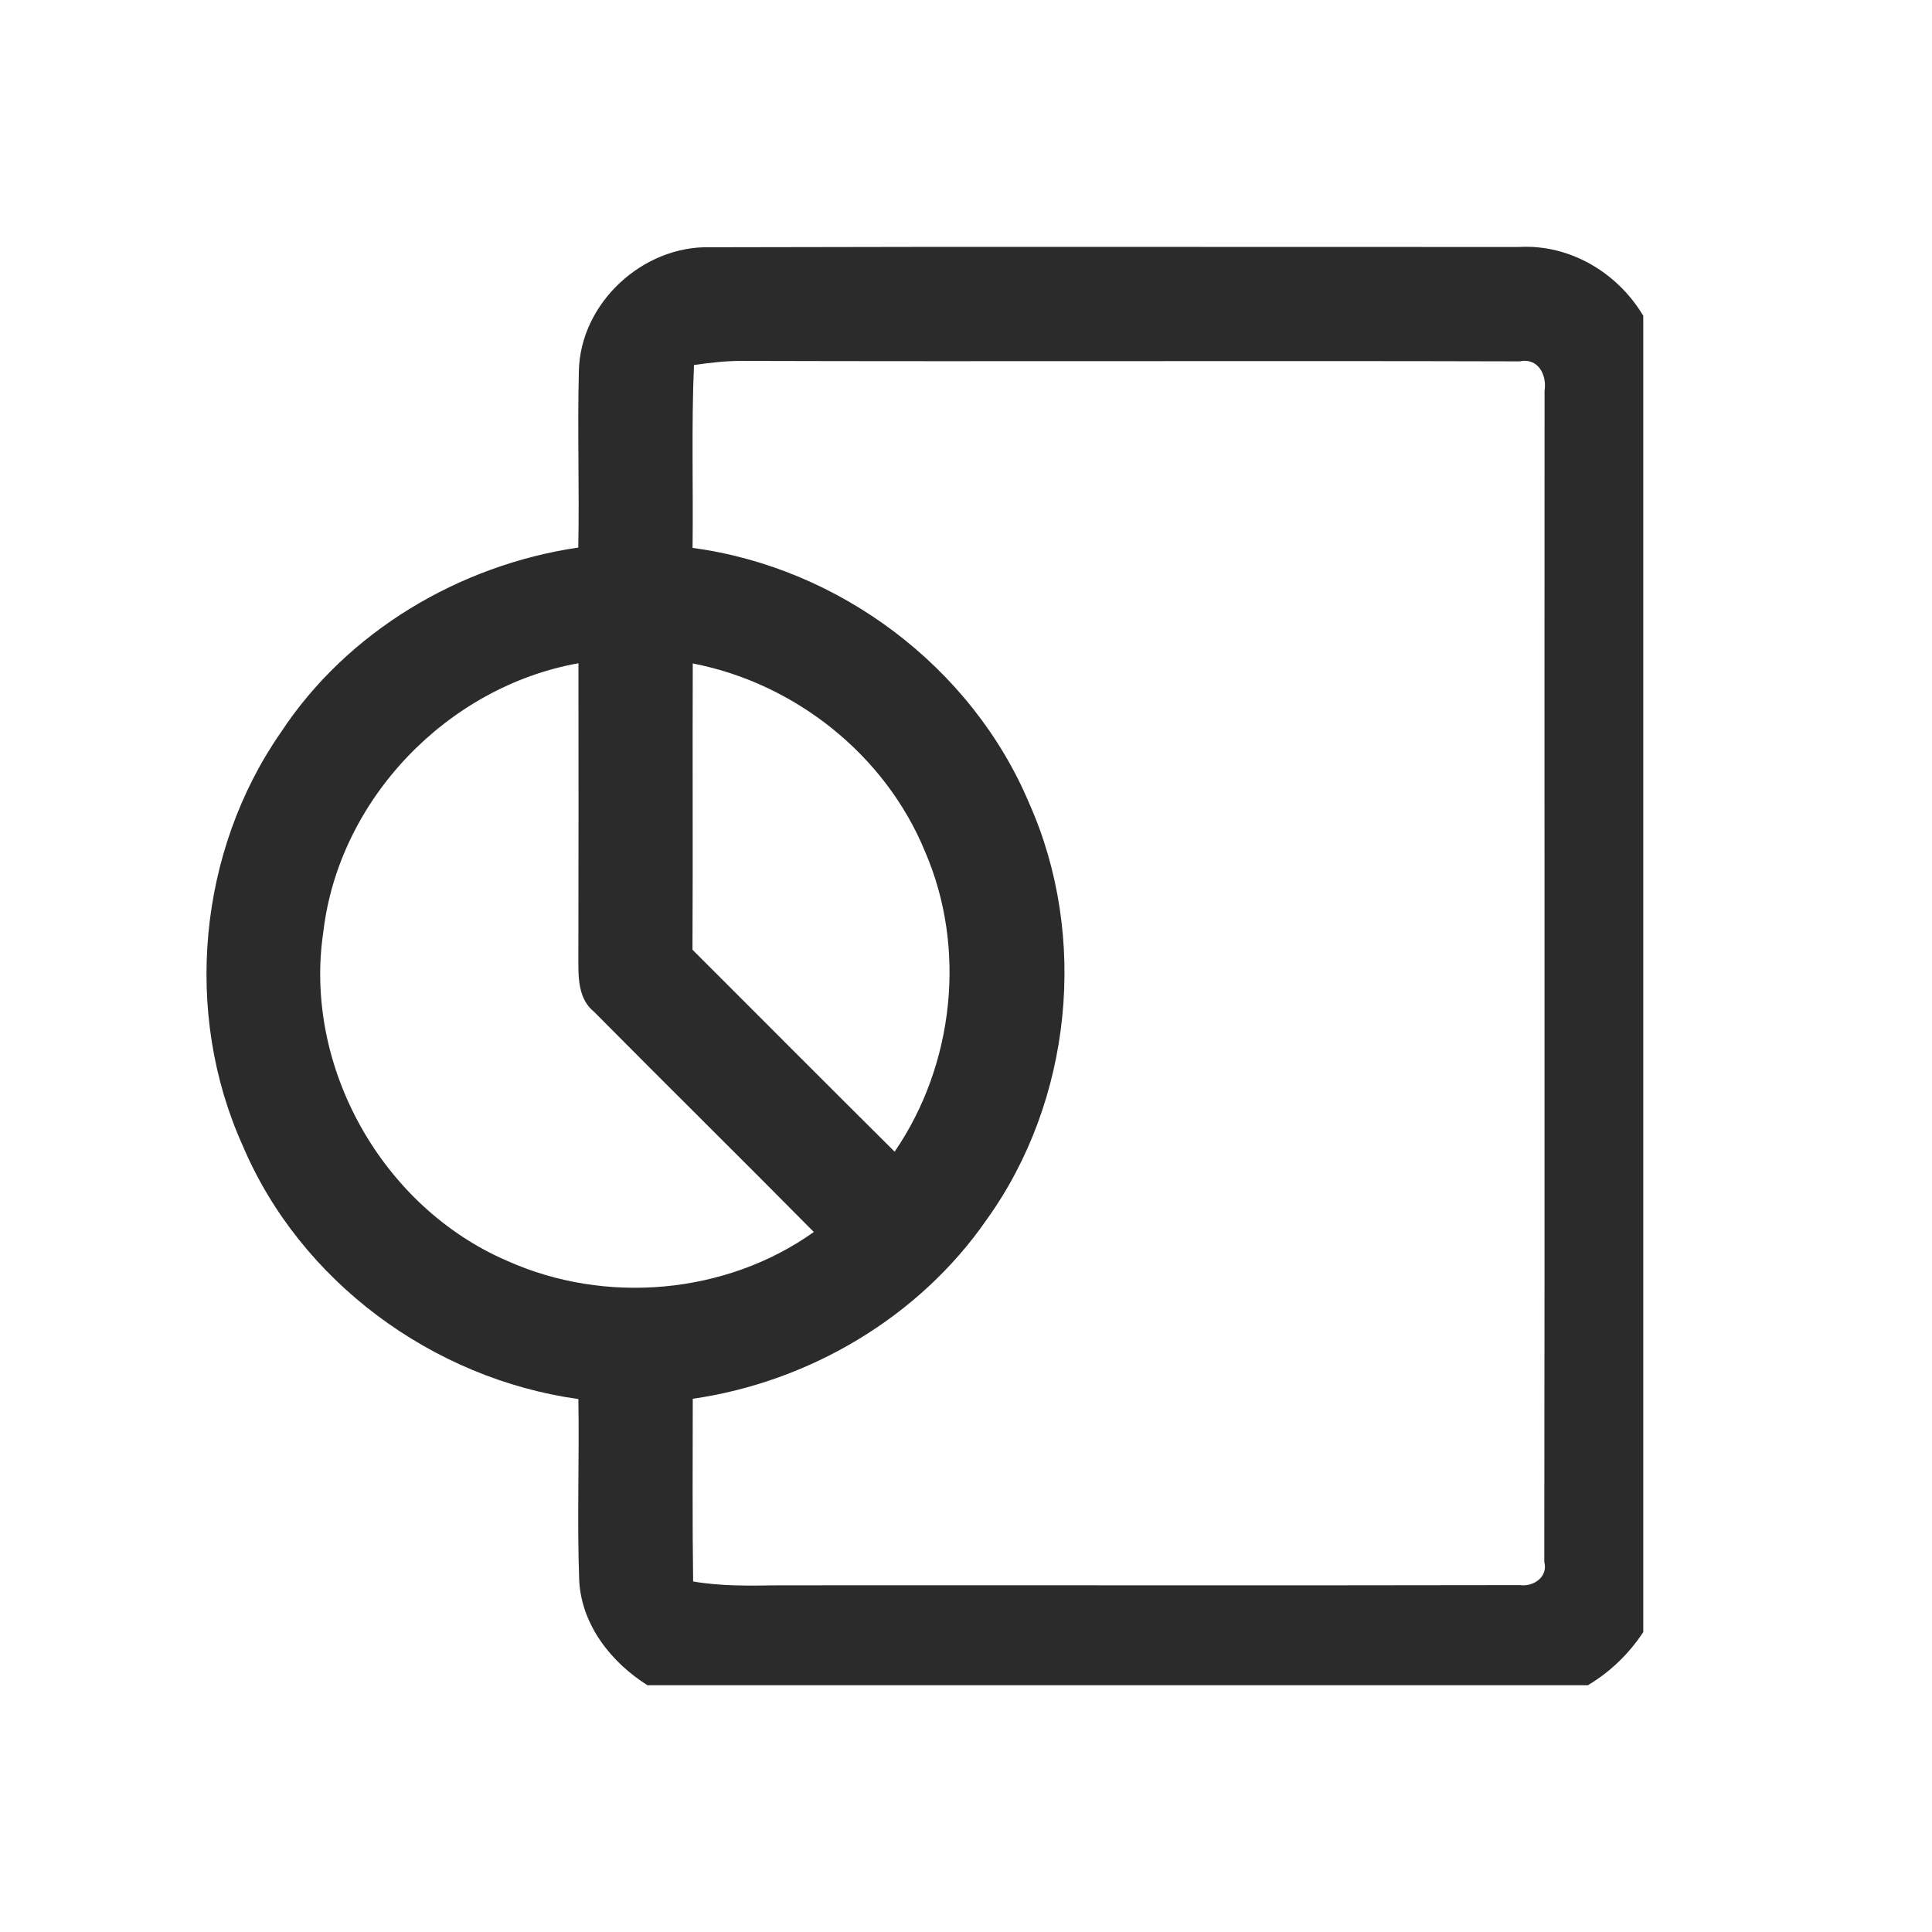 <svg width="47" height="47" viewBox="0 0 47 47" fill="none" xmlns="http://www.w3.org/2000/svg">
<path d="M14.082 9.037C14.11 7.377 15.635 5.967 17.286 6.015C23.843 5.997 30.404 6.011 36.961 6.008C38.195 5.941 39.353 6.636 39.976 7.682V39.705C39.628 40.23 39.172 40.675 38.628 40.997H15.751C14.867 40.441 14.149 39.531 14.091 38.457C14.035 36.984 14.096 35.51 14.07 34.035C10.53 33.542 7.305 31.178 5.904 27.869C4.452 24.651 4.818 20.713 6.833 17.816C8.449 15.36 11.178 13.746 14.068 13.32C14.096 11.892 14.045 10.463 14.082 9.037ZM16.883 8.879C16.818 10.361 16.867 11.845 16.848 13.329C20.416 13.806 23.646 16.226 25.042 19.553C26.482 22.796 26.077 26.781 24.007 29.664C22.37 32.037 19.694 33.618 16.853 34.028C16.853 35.51 16.841 36.991 16.862 38.473C17.541 38.589 18.231 38.577 18.916 38.566C24.936 38.561 30.953 38.573 36.971 38.561C37.306 38.608 37.665 38.362 37.568 37.996C37.582 28.501 37.568 19.004 37.575 9.507C37.635 9.12 37.417 8.696 36.968 8.791C30.643 8.773 24.32 8.798 17.997 8.78C17.622 8.782 17.251 8.828 16.883 8.879ZM7.865 22.674C7.377 25.948 9.298 29.363 12.334 30.671C14.721 31.745 17.659 31.495 19.798 29.971C18.025 28.177 16.228 26.408 14.454 24.616C14.086 24.322 14.068 23.836 14.07 23.403C14.075 20.981 14.075 18.557 14.072 16.135C10.882 16.705 8.243 19.446 7.865 22.674ZM16.853 16.14C16.844 18.46 16.858 20.782 16.846 23.104C18.485 24.741 20.12 26.385 21.764 28.017C23.211 25.906 23.523 23.063 22.5 20.708C21.535 18.363 19.337 16.619 16.853 16.14Z" fill="#2B2B2B"/>
</svg>
